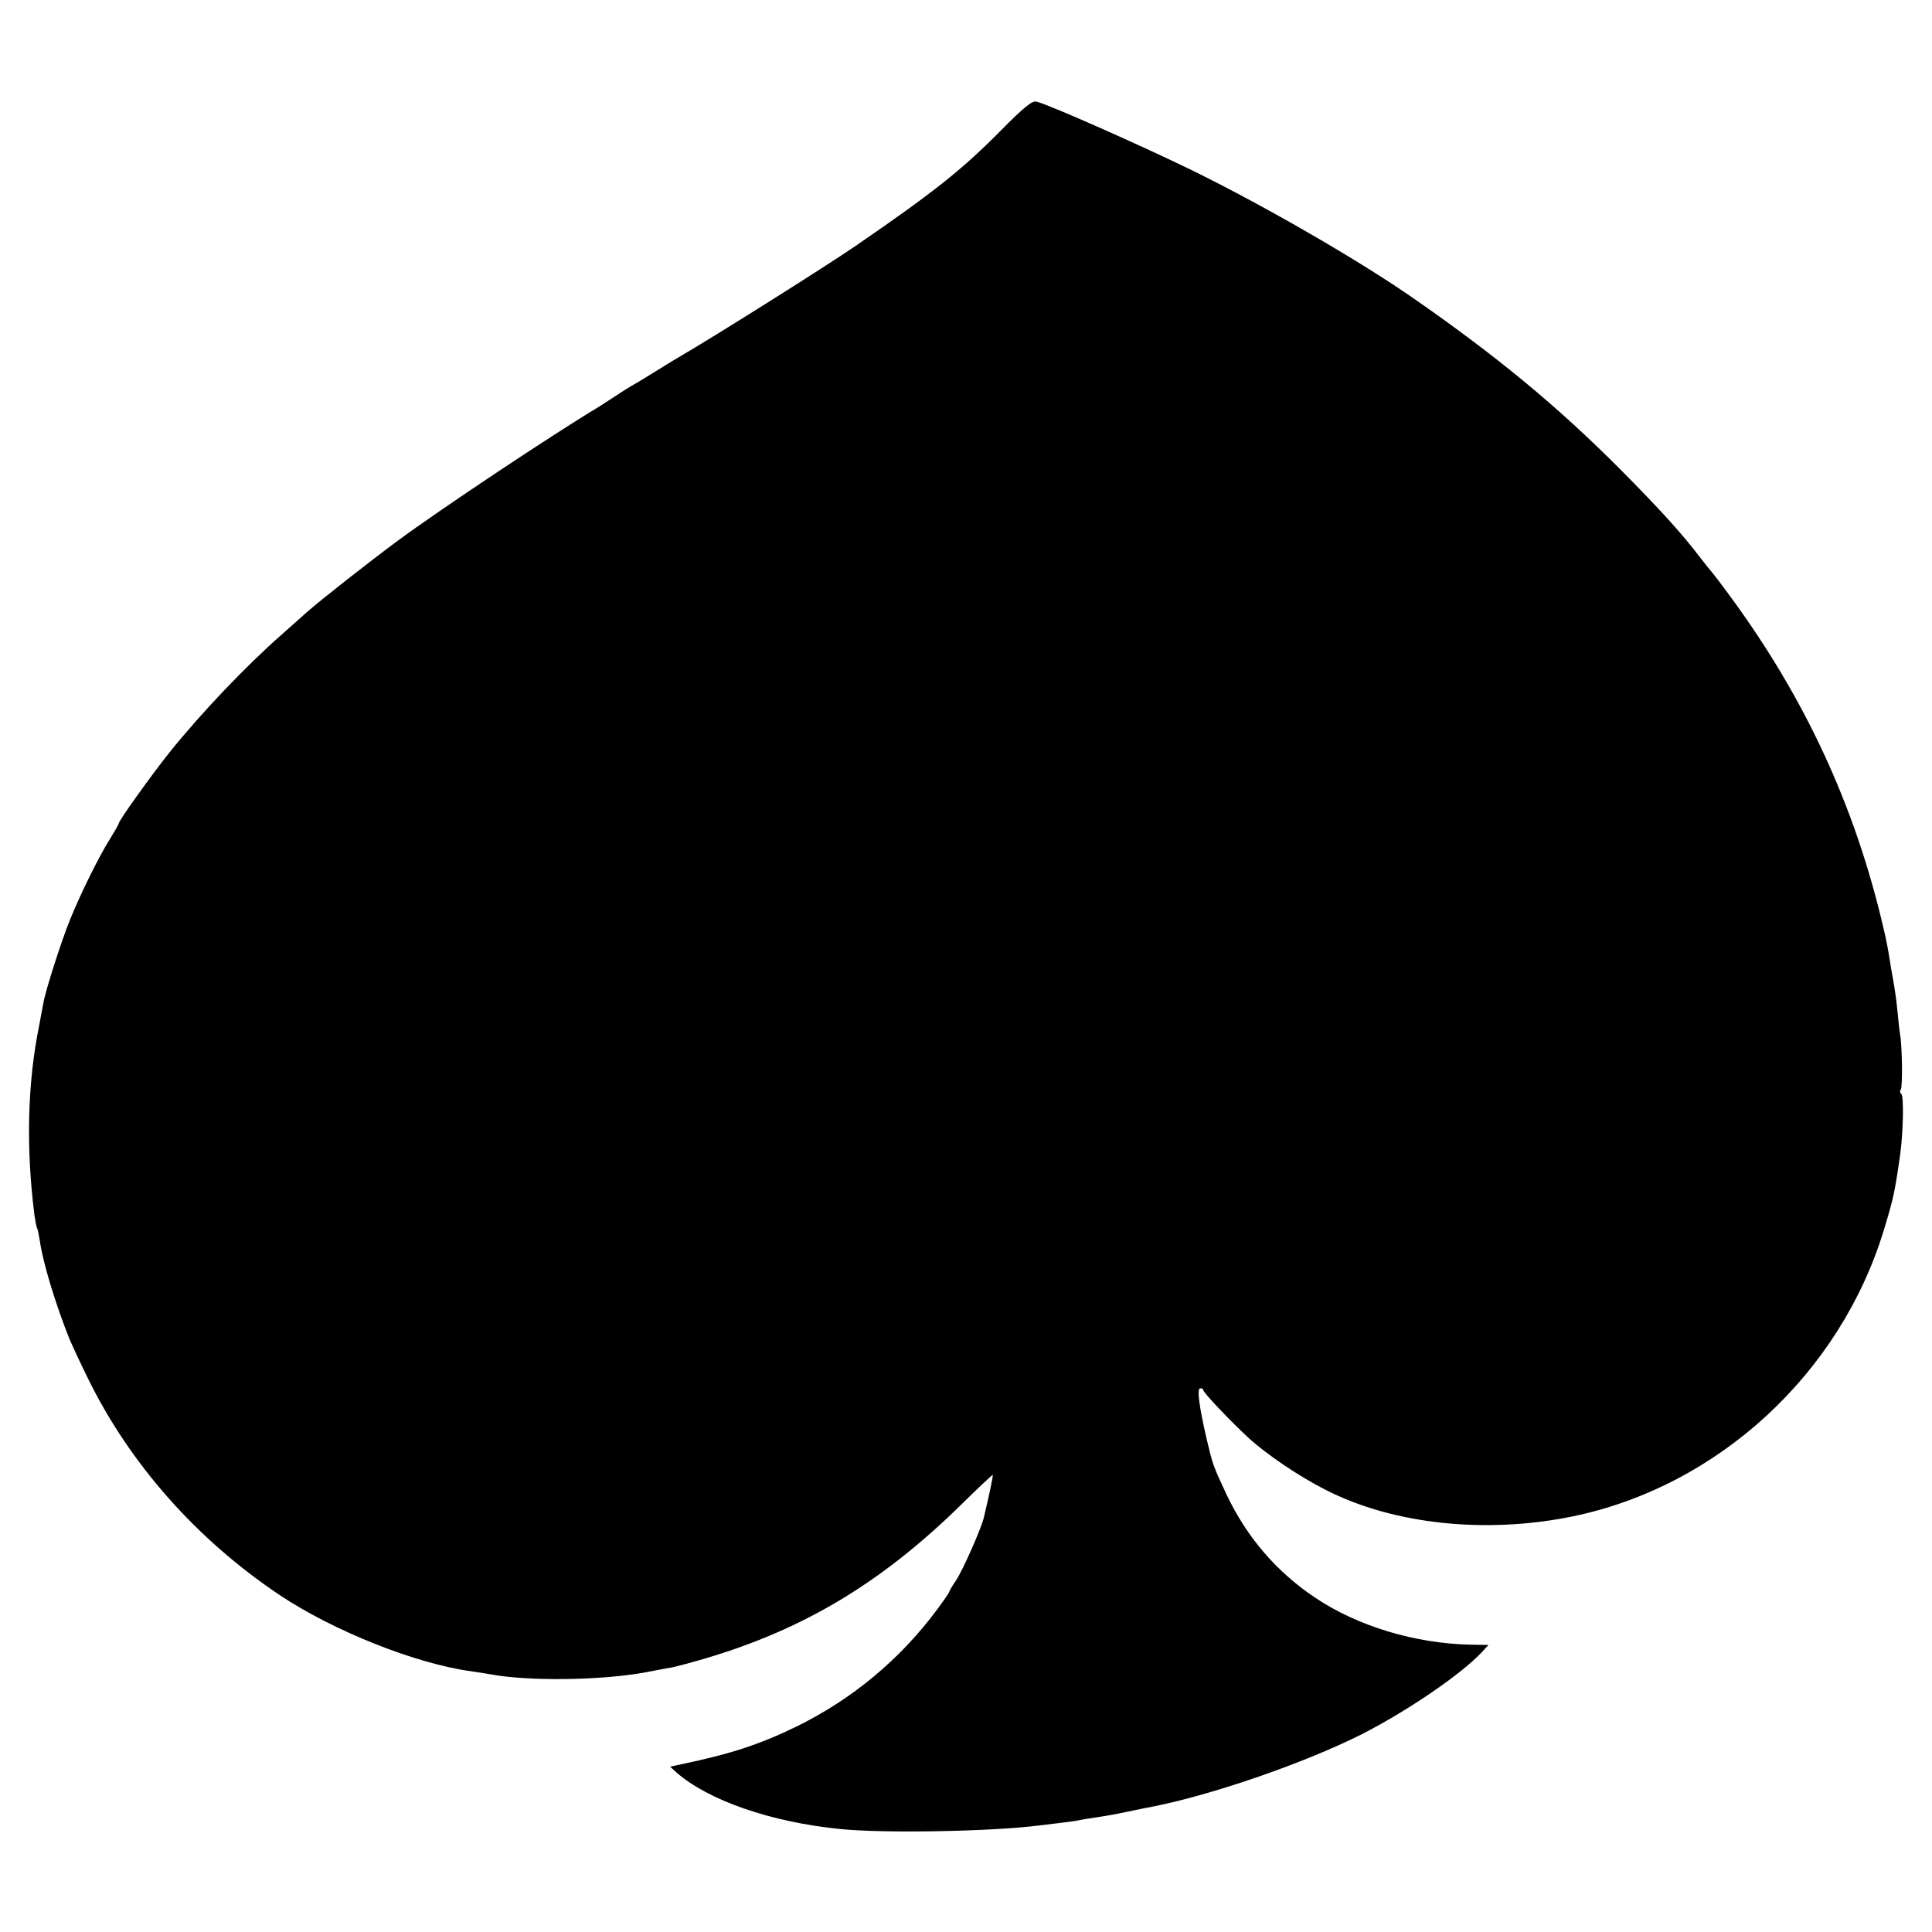<?xml version="1.0" standalone="no"?>
<!DOCTYPE svg PUBLIC "-//W3C//DTD SVG 20010904//EN"
 "http://www.w3.org/TR/2001/REC-SVG-20010904/DTD/svg10.dtd">
<svg version="1.0" xmlns="http://www.w3.org/2000/svg"
 width="700pt" height="700pt" viewBox="0 0 700 700"
 preserveAspectRatio="xMidYMid meet">
<g transform="translate(0,700) scale(0.1,-0.1)"
fill="#000000" stroke="none">
<path d="M3625 6526 c-139 -141 -244 -224 -525 -417 -108 -74 -503 -323 -642
-404 -9 -5 -50 -30 -90 -55 -40 -25 -77 -47 -83 -50 -5 -3 -30 -18 -55 -35
-25 -16 -53 -34 -62 -40 -162 -97 -571 -369 -728 -485 -104 -77 -277 -213
-327 -257 -17 -15 -58 -52 -91 -81 -129 -113 -293 -285 -407 -427 -70 -88
-185 -249 -185 -259 0 -3 -15 -29 -33 -58 -39 -62 -105 -196 -142 -287 -30
-72 -91 -262 -98 -306 -3 -17 -10 -52 -15 -80 -43 -211 -48 -446 -17 -689 3
-21 7 -42 9 -45 3 -4 7 -27 11 -51 11 -76 56 -225 108 -355 7 -16 36 -79 66
-140 152 -310 395 -584 694 -784 193 -129 490 -248 692 -276 28 -4 59 -9 70
-11 136 -26 403 -23 565 7 30 6 69 13 85 16 17 2 75 18 130 34 355 105 635
272 920 550 66 65 121 117 122 115 2 -1 -12 -69 -32 -153 -9 -40 -77 -193
-101 -229 -13 -19 -24 -37 -24 -40 0 -3 -19 -31 -42 -62 -135 -183 -309 -328
-513 -428 -138 -67 -241 -100 -434 -140 l-23 -5 23 -21 c115 -101 342 -180
594 -205 158 -16 548 -9 720 13 17 2 50 6 75 9 25 3 56 7 70 10 13 3 40 7 60
10 40 6 64 10 135 25 28 6 59 12 70 14 218 43 548 157 756 261 164 83 364 219
438 299 l24 26 -64 1 c-201 4 -411 67 -565 171 -140 94 -247 219 -320 373 -50
107 -50 108 -73 205 -27 118 -35 180 -22 180 6 0 11 -3 11 -7 0 -9 95 -109
165 -174 65 -59 181 -138 278 -187 244 -125 580 -161 896 -96 526 109 969 517
1127 1039 34 111 40 139 59 275 11 81 13 210 4 216 -5 3 -6 11 -2 17 7 12 5
160 -3 201 -2 11 -6 48 -9 81 -3 33 -10 83 -15 110 -5 28 -12 67 -15 88 -3 21
-12 68 -21 105 -103 443 -286 838 -563 1212 -30 41 -58 77 -61 80 -3 3 -21 25
-40 50 -67 88 -147 176 -290 320 -227 228 -450 412 -750 620 -194 135 -531
330 -795 460 -184 90 -522 240 -570 252 -15 4 -46 -21 -130 -106z"/>
</g>
</svg>
